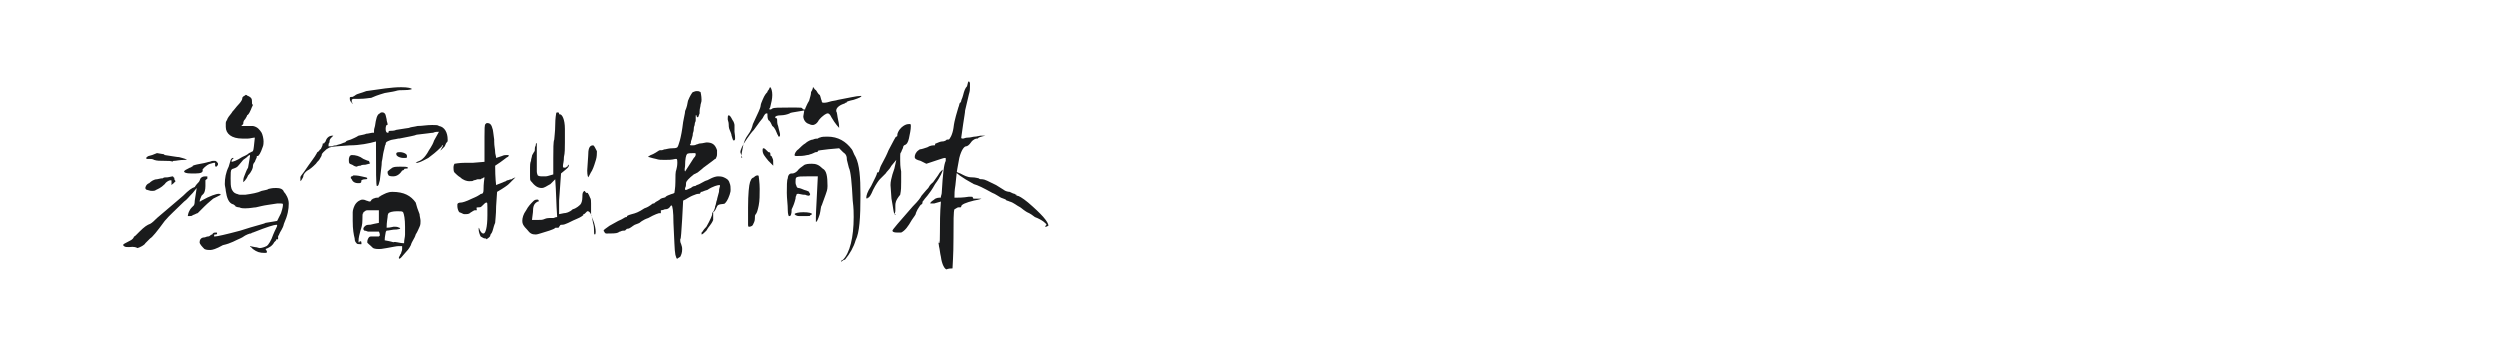 <?xml version="1.0" encoding="utf-8"?>
<!-- Generator: Adobe Illustrator 23.0.4, SVG Export Plug-In . SVG Version: 6.00 Build 0)  -->
<svg version="1.1" id="图层_1" xmlns="http://www.w3.org/2000/svg" xmlns:xlink="http://www.w3.org/1999/xlink" x="0px" y="0px"
	 width="258px" height="36px" viewBox="0 0 258 36" style="enable-background:new 0 0 258 36;" xml:space="preserve">
<style type="text/css">
	.st0{fill:#1A1B1C;}
</style>
<g>
	<path class="st0" d="M13.3,25.5L13.3,25.5c-0.2,0-0.4,0-0.5-0.1l-0.1-0.1c0-0.1,0.2-0.2,0.6-0.4c0.2-0.1,0.4-0.2,0.5-0.4
		c0-0.1,0.1-0.1,0.2-0.2c0.1-0.1,0.2-0.2,0.4-0.4c0.5-0.5,0.8-0.7,1.1-0.8c0.2-0.1,0.5-0.4,0.7-0.6l2-1.7l0.7-0.6
		c0.6-0.6,0.9-0.8,1.2-0.9c0,0,0.1-0.2,0.4-0.5c0.1-0.1,0.1-0.2,0.2-0.4c0.1-0.1,0.2-0.2,0.5-0.2h0.1c0,0,0,0,0.1,0c0,0,0,0,0,0.1
		c0,0,0,0,0,0.1c0,0,0,0.1-0.1,0.1l-0.1,0.1l0,0c0,0,0,0,0,0.1c0,0,0,0.1,0,0.5c0,0.4-0.1,0.7-0.2,0.8c0,0-0.1,0.1-0.2,0.2
		c-0.1,0.2-0.2,0.5-0.2,0.6l0,0l0,0c0,0,0.1,0,0.2-0.1c0.9-0.5,1.5-0.7,1.8-0.7c0.1,0,0.2,0.1,0.2,0.1l-0.8,0.4
		c-0.1,0.1-0.5,0.4-0.9,0.8c-0.1,0.1-0.4,0.4-0.5,0.5c-0.1,0.1-0.2,0.2-0.2,0.2c-0.1,0-0.2,0.1-0.5,0.2c-0.1,0.1-0.2,0.1-0.4,0.1
		s-0.1,0-0.1-0.1s0.1-0.5,0.4-0.8c0.1-0.1,0.2-0.2,0.2-0.2s0.1-0.1,0.1-0.5l0.2-1.3l-0.4,0.5c-0.4,0.4-0.6,0.7-0.9,0.9
		c-0.8,0.8-1.5,1.4-2,2c-0.8,1.1-1.3,1.7-1.5,1.8c-0.2,0.2-0.4,0.4-0.5,0.5c-0.1,0.2-0.5,0.4-0.8,0.5C13.8,25.4,13.5,25.5,13.3,25.5
		z M15.7,19.7c-0.1,0-0.2,0-0.5-0.1c-0.1,0-0.2-0.1-0.2-0.2c0-0.1,0.1-0.4,0.4-0.5c0.2-0.2,0.5-0.4,0.8-0.4c0.4-0.1,0.5-0.1,0.6-0.1
		c0.1-0.1,0.2-0.1,0.5-0.1l0.5-0.1c0,0,0.1,0,0.1,0.1c0.1,0,0.1,0.1,0.1,0.2c0,0.1,0.1,0.1,0.1,0.2c0,0,0,0.1-0.1,0.1
		c0,0.1-0.1,0.1-0.2,0.2c-0.1,0.1-0.1,0.1-0.1,0.1l0,0c0,0,0-0.1,0-0.2c0-0.1,0-0.1,0-0.2c0-0.1,0-0.1-0.1-0.1
		c-0.1,0-0.4,0.1-0.6,0.4c-0.4,0.4-0.7,0.5-0.9,0.6C16,19.7,15.8,19.7,15.7,19.7z M17,16.6c-0.5,0-0.8,0-1.1-0.1
		c-0.1-0.1-0.4-0.1-0.5-0.1h-0.2c-0.1,0-0.1,0-0.1-0.1c0,0,0-0.1,0.1-0.1c0-0.1,0.2-0.1,0.5-0.2l0.5-0.2l0.6,0.1
		c0.1,0,0.1,0,0.2,0.1c0.7,0.1,1.2,0.2,1.3,0.2c0.1,0,0.2,0,0.5,0.1c0.4,0.1,0.5,0.2,0.5,0.2s-0.1,0-0.2,0c-0.6,0-0.9,0.1-1.1,0.1
		c-0.1,0-0.2,0-0.2,0.1C17.7,16.6,17.4,16.6,17,16.6z M20.2,17.9c-0.1,0-0.2,0-0.5,0c-0.5,0-0.7-0.1-0.7-0.2c0-0.1,0.2-0.2,0.6-0.4
		c0.1,0,0.2-0.1,0.2-0.1c0.1,0,0.1-0.1,0.1-0.1s0.2-0.1,0.8-0.2c0.6-0.1,0.8-0.2,0.9-0.2c0.1,0,0.2-0.1,0.4-0.1c0.1,0,0.1,0,0.2,0
		c0.1,0,0.1,0.1,0.2,0.1c0,0.1,0.1,0.1,0.1,0.2c0,0.1,0,0.2-0.1,0.2c0,0.1-0.1,0.1-0.1,0.1s-0.1,0-0.1-0.1V17v-0.1
		c0-0.1,0-0.1-0.1-0.1c0,0-0.1,0-0.4,0.1c-0.1,0-0.5,0.2-0.8,0.6C21,17.8,20.7,17.9,20.2,17.9z M27.3,26.1c-0.5,0-0.8-0.1-1.2-0.4
		c-0.1-0.1-0.1-0.1-0.2-0.2c-0.1,0-0.1-0.1-0.1-0.1l0.5,0.1c0.2,0,0.4,0.1,0.5,0.1c0.2,0,0.5-0.1,0.7-0.2c0.2-0.1,0.5-0.6,0.7-1.2
		c0.2-0.5,0.4-0.8,0.4-0.9c0-0.1,0-0.1-0.1-0.1c-0.2,0-0.9,0.2-2.4,0.8c-0.1,0-0.2,0.1-0.2,0.1c-0.1,0-0.1,0-0.1,0s-0.4,0.1-0.8,0.4
		l-0.2,0.1c-0.5,0.2-0.9,0.5-1.8,0.7c-0.7,0.4-1.1,0.5-1.3,0.5s-0.4,0-0.6-0.1c-0.2-0.2-0.5-0.5-0.5-0.7s0.1-0.5,0.5-0.5
		c0.1,0,0.2-0.1,0.4-0.1c0.1,0,0.2-0.1,0.2-0.1s0.1-0.1,0.2-0.1C22,24,22.1,24,22.3,24c0.1,0,0.1,0,0.1,0.1l0,0
		c0,0.1-0.1,0.1-0.2,0.1c-0.1,0-0.1,0-0.1,0.1c0,0,0,0,0,0.1h0.1c0.2,0,1.1-0.2,2.6-0.6c1.5-0.5,2.5-0.7,2.6-0.8
		c0.1,0,0.5-0.1,1.2-0.2L29,22c0.2-0.6,0.2-0.8,0.2-0.9s-0.1-0.1-0.2-0.1c-0.1,0-0.2,0-0.4,0c-0.8,0.1-1.2,0.2-1.3,0.2
		c-0.1,0-0.4,0.1-0.9,0.2c-0.2,0-0.6,0.1-1.1,0.1c-0.2,0-0.4,0-0.6-0.1c-0.2,0-0.4-0.1-0.4-0.1c0-0.1-0.1-0.1-0.2-0.2
		c-0.5-0.1-0.7-0.7-0.8-1.4c0-0.2-0.1-0.5-0.1-0.7c0-0.6,0.1-1.2,0.4-1.8c0.1-0.4,0.2-0.6,0.2-0.7c0.1-0.1,0.1-0.2,0.2-0.2
		c0.1,0,0.1,0,0.1,0s0,0.1-0.1,0.1c0,0.1-0.1,0.1-0.1,0.2v0.1l0,0c0.1,0,0.5-0.1,1.1-0.5c0.2-0.1,0.5-0.2,0.7-0.4
		c0.2-0.1,0.4-0.2,0.4-0.2c0.1-0.2,0.1-0.6,0.2-1.4c-0.2,0-0.5,0.1-0.7,0.1c-0.2,0-0.4,0-0.6,0c-1.1,0-1.7-0.5-1.7-1.2
		c0-0.1,0-0.2,0-0.4s0.1-0.2,0.2-0.5c0.1-0.2,0.4-0.5,0.5-0.7c0.2-0.2,0.4-0.5,0.6-0.7c0.2-0.2,0.4-0.5,0.4-0.6
		C25,10.1,25,10,25.2,9.9s0.1-0.1,0.1-0.1s0,0,0.1,0c0.1,0,0.1,0.1,0.2,0.1c0.2,0.1,0.4,0.2,0.4,0.5s0,0.4,0.1,0.4
		c0,0.1-0.1,0.2-0.2,0.5c-0.1,0.2-0.2,0.5-0.4,0.6c0,0.1-0.1,0.2-0.2,0.4c-0.1,0.1-0.2,0.2-0.2,0.5L24.9,13c0.6,0,0.9,0,1.2,0
		c0.5,0.1,0.7,0.4,0.9,0.7c0.1,0.2,0.2,0.6,0.2,0.9c0,0.1,0,0.4-0.1,0.6c-0.2,0.6-0.4,0.9-0.5,0.9c0,0,0,0-0.1,0v0.1
		c0,0.1-0.1,0.2-0.2,0.5c-0.2,0.2-0.2,0.4-0.2,0.5s-0.1,0.5-0.5,0.9c-0.2,0.5-0.5,0.7-0.5,0.7l0,0l0,0c0-0.1,0-0.4,0.1-0.6
		c0.1-0.2,0.2-0.6,0.4-0.9c0.1-0.6,0.2-1.1,0.2-1.2V16c0,0-0.1,0-0.2,0.1c-0.1,0.1-0.2,0.2-0.5,0.4c-0.4,0.5-0.6,0.7-0.6,0.7
		s-0.1,0.1-0.4,0.2c-0.1,0-0.2,0.1-0.2,0.1c-0.1,0.1-0.1,0.4-0.1,0.9c0,0.5,0,0.8,0.1,1.1c0.1,0.2,0.2,0.4,0.5,0.5
		c0.1,0,0.2,0.1,0.4,0.1h0.5c0.7-0.1,1.3-0.2,1.7-0.4c0.4-0.1,0.6-0.1,0.7-0.2c0.4-0.1,0.6-0.1,0.8-0.1c0.4,0,0.7,0.1,0.8,0.4
		c0.2,0.2,0.5,0.7,0.5,1.2c0,0.6-0.1,1.2-0.5,2.1c-0.1,0.5-0.4,0.8-0.5,1.1c0,0.1-0.1,0.1-0.1,0.2c0,0.1,0,0.1,0,0.2
		c0,0.1,0,0.1-0.1,0.1h-0.1v0.1c0,0-0.1,0.1-0.2,0.2c-0.2,0.4-0.6,0.6-0.9,0.7C27.7,26.1,27.5,26.1,27.3,26.1z"/>
	<path class="st0" d="M38.9,19.2c-0.1,0-0.1-1.5-0.1-4.6c-0.7,0.2-1.7,0.4-2.7,0.4c-1.1,0.1-1.8,0.1-2,0.2c-0.1,0-0.2,0.1-0.4,0.2
		c-0.2,0.2-0.5,0.4-0.5,0.6c0,0.1-0.1,0.2-0.2,0.4s-0.2,0.2-0.4,0.5c-0.1,0.1-0.4,0.4-0.7,0.6c-0.4,0.2-0.6,0.5-0.6,0.7
		c0,0.1-0.1,0.2-0.2,0.4C31,18.7,31,18.7,31,18.7l0,0c0,0,0-0.1,0-0.2s0-0.1,0-0.2c0-0.1,0.1-0.2,0.4-0.6c0.6-0.9,1.1-1.5,1.3-1.9
		c0-0.1,0.1-0.1,0.2-0.2c0.1-0.1,0.1-0.2,0.2-0.2c0.1-0.2,0.2-0.4,0.2-0.5c0-0.1,0-0.1,0.1-0.1c0,0,0.1,0,0.1-0.1l0.1-0.1
		c0.1-0.4,0.4-0.6,0.7-0.6c0.1,0,0.2,0,0.2,0h-0.1c0,0-0.1,0.1-0.2,0.2c-0.1,0.1-0.2,0.2-0.2,0.5c-0.1,0.1-0.1,0.2-0.1,0.4
		c0,0,0,0,0.1,0c0,0,0.1,0,0.2,0s0.2-0.1,0.5-0.1c0.2-0.1,0.4-0.1,0.6-0.2c0.2-0.1,0.4-0.1,0.4-0.2c0.1-0.1,0.2-0.1,0.5-0.2
		c0.2-0.1,0.5-0.2,0.8-0.4c0.4-0.1,0.6-0.1,0.8-0.2c0.2,0,0.5-0.1,0.6-0.1c0.1,0,0.2,0,0.2,0s0-0.1,0-0.2c0-0.1,0-0.2,0.1-0.5
		c0.1-0.7,0.2-1.2,0.5-1.3c0.1-0.1,0.1-0.1,0.2-0.1c0,0,0,0,0.1,0c0,0,0.1,0,0.2,0.1s0.1,0.2,0.2,0.6c0,0.2,0.1,0.4,0.1,0.5
		c0,0.1,0,0.1-0.1,0.1c0,0-0.1,0.1-0.1,0.4s0.1,0.4,0.2,0.4s0.1,0,0.1-0.1s0.1-0.1,0.2-0.1c0.1,0,0.4,0,0.6-0.1
		c0.7-0.1,1.2-0.2,1.3-0.2c0.2-0.1,0.5-0.1,0.9-0.2c0.5,0,0.9-0.1,1.5-0.1c0.4,0,0.6,0,0.7,0.1c0.6,0.1,0.9,0.7,0.9,1.4v0.1
		c0,0.1,0,0.1-0.1,0.2c-0.1,0.1-0.1,0.2-0.2,0.4c-0.1,0.1-0.2,0.2-0.4,0.4S45.8,15,45.7,15c-0.1,0-0.1,0-0.1,0.1l-0.1,0.1
		c-0.5,0.5-0.9,0.8-1.3,1.1c-0.4,0.2-0.7,0.4-1.1,0.5h-0.2c0,0,0.1-0.1,0.4-0.2c0.4-0.2,0.6-0.5,0.8-0.8c0.2-0.4,0.5-0.7,0.7-1.3
		l0.5-0.9c-0.2,0-0.4,0-0.6,0.1c-0.2,0-0.7,0.1-1.7,0.2c-0.2,0.1-0.8,0.2-1.8,0.4c0,0,0,0-0.1,0c-0.4,0.1-0.7,0.1-0.9,0.2
		c-0.2,0.1-0.4,0.1-0.4,0.4c-0.1,0.1-0.1,0.4-0.2,0.7l0,0c-0.1,0.4-0.1,0.7-0.2,1.1c0,0.4-0.1,0.9-0.2,1.9
		C39.1,18.9,39.1,19.2,38.9,19.2z M36.9,17.2c-0.1,0-0.2,0-0.4-0.1c-0.1-0.1-0.2-0.1-0.4-0.2c-0.1-0.1-0.1-0.2-0.1-0.4
		c0-0.1,0-0.2,0.1-0.4c0,0,0.1-0.1,0.2-0.1c0.4,0,0.8,0.1,1.2,0.4c0.2,0.1,0.5,0.2,0.5,0.2c0.1,0,0.1,0,0.1,0.1
		c0,0.1,0.1,0.1,0.1,0.1c0,0.1-0.1,0.1-0.5,0.2c-0.1,0-0.4,0-0.5,0.1c-0.1,0-0.2,0-0.4,0.1C36.9,17.2,36.9,17.2,36.9,17.2z
		 M41.2,26.7L41.2,26.7c-0.1-0.1,0-0.2,0.1-0.4c0-0.1,0.1-0.1,0.1-0.2c0-0.1,0.1-0.2,0.1-0.4c0-0.1,0-0.2,0-0.2s0,0,0-0.1
		c0,0-0.1,0-0.4,0c-0.2,0-0.6,0.1-1.2,0.2c-0.5,0.1-0.7,0.1-0.8,0.1c-0.1,0-0.4,0-0.6-0.1c-0.4-0.4-0.6-0.5-0.6-0.6
		c0-0.1,0-0.2,0.1-0.4s0.2-0.2,0.4-0.2s0.1,0,0.2,0h0.5l0.1-0.1c0-0.1,0-0.2-0.1-0.4c-0.1,0-0.2,0-0.2,0h-0.4c-0.1,0-0.2,0-0.5,0
		c-0.1,0-0.2-0.1-0.4-0.1c-0.1-0.1-0.1-0.1-0.1-0.2c0,0,0-0.1,0.1-0.2c0.1-0.1,0.2-0.2,0.4-0.2s0.2,0,0.6-0.1l0.5-0.1v-1.3
		c-0.7,0-1.1,0-1.2,0c-0.2,0-0.2,0.1-0.4,0.2C37.5,22,37.5,22,37.5,22l0,0c-0.1,0-0.1,0.2-0.1,0.7s-0.1,0.8-0.2,1.1
		c-0.1,0.4-0.2,0.7-0.2,1.1c0,0.1,0,0.1,0,0.1H37h0.1c0-0.1,0-0.1,0.1-0.1c0.1,0,0.1,0.1,0.1,0.2c0,0.1,0,0.1,0,0.1h-0.1
		c-0.1,0-0.4,0-0.4-0.1c-0.1-0.1-0.2-0.2-0.2-0.5c-0.1-0.4-0.2-0.9-0.2-1.8v-0.9c0-0.2,0.1-0.5,0.2-0.7c0.2-0.4,0.6-0.6,0.8-0.6
		c0.1,0,0.2,0,0.4,0.1c0.1,0,0.2,0.1,0.4,0.1l0.1-0.1c0-0.1,0.1-0.1,0.2-0.2c0.1,0,0.2-0.1,0.4-0.1s0.2,0,0.2-0.1
		c0.1,0,0.1,0,0.2-0.1c0.4-0.2,0.7-0.4,1.2-0.4c1.2,0,1.9,0.4,2.4,1.1c0.1,0.4,0.2,0.7,0.4,1.2c0,0.2,0.1,0.5,0.1,0.7s0,0.4-0.1,0.6
		s-0.2,0.5-0.4,0.8c-0.1,0.4-0.4,0.7-0.5,1.1c-0.2,0.4-0.4,0.6-0.5,0.7C41.4,26.6,41.3,26.7,41.2,26.7z M36.4,10.7L36.4,10.7
		c0,0-0.1,0-0.1-0.1c-0.1-0.1-0.2-0.2-0.2-0.4v-0.1c0-0.1,0.1-0.1,0.2-0.1c0.1,0,0.2,0,0.2-0.1c0.1,0,0.1,0,0.2-0.1
		c0.1-0.1,0.6-0.2,1.1-0.4C39.2,9.2,40.4,9,41.4,9c0.7,0,1.1,0.1,1.1,0.2c0,0-0.2,0.1-0.8,0.1c-0.4,0-0.6,0-0.9,0.1
		c-0.4,0.1-0.6,0.1-1.1,0.2c-0.7,0.2-1.2,0.4-1.4,0.5c-0.2,0-0.6,0.1-1.2,0.1h-0.4c-0.1,0-0.2,0-0.2,0c-0.1,0-0.1,0-0.2,0.1v0.1v0.1
		C36.4,10.7,36.4,10.7,36.4,10.7z M37,18.9h-0.1c-0.2,0-0.5-0.1-0.6-0.4c-0.1-0.1-0.1-0.1-0.1-0.2c0,0,0-0.1,0.1-0.1
		c0.1,0,0.1-0.1,0.2-0.1c0.1,0,0.4,0,0.8,0.1c0.4,0.1,0.6,0.1,0.6,0.2l0,0c0,0.1-0.1,0.1-0.2,0.1c-0.1,0-0.2,0-0.4,0.1
		C37.3,18.9,37.2,18.9,37,18.9z M41.7,25.1c0-0.4,0.1-0.6,0.1-0.9c0-0.4,0-0.6,0-0.8c0-0.8-0.1-1.3-0.2-1.5
		c-0.1-0.1-0.2-0.1-0.6-0.1c-0.5,0-0.8,0.1-0.9,0.2c0,0-0.1,0.1-0.1,0.4c0,0.1-0.1,0.5-0.1,1.1c0.4,0,0.6-0.1,0.7-0.1
		c0.1,0,0.1,0,0.2,0c0.1,0,0.2,0,0.4,0.1c0.1,0,0.1,0.1,0.1,0.1l0,0c0,0-0.2,0.1-0.7,0.1c-0.5,0.1-0.7,0.1-0.7,0.1s-0.1,0.1-0.1,0.2
		c0,0.1-0.1,0.4-0.1,0.8c0.6,0.1,0.9,0.2,0.9,0.2C40.8,24.9,41.2,25.1,41.7,25.1z M40.6,18.2c-0.1,0-0.4,0-0.5-0.1
		C40,17.9,40,17.9,40,17.8v-0.1c0.1-0.1,0.2-0.2,0.5-0.4c0.2-0.1,0.5-0.1,0.8-0.1c0.5,0,0.7,0,0.8,0.1c0,0.1-0.1,0.1-0.2,0.1
		c-0.1,0-0.2,0-0.2,0.1c0,0-0.1,0.1-0.2,0.1C41.2,18.1,40.8,18.2,40.6,18.2z M41.8,16.3h-0.2c-0.2,0-0.5-0.1-0.6-0.2
		c-0.1-0.1-0.1-0.1-0.1-0.2v-0.1c0.1-0.1,0.2-0.1,0.4-0.1c0.2,0,0.5,0.1,0.6,0.2S42,16,42,16.2C42,16.3,41.9,16.3,41.8,16.3z"/>
	<path class="st0" d="M50,24.6c-0.1,0-0.2-0.1-0.4-0.2c-0.1-0.2-0.2-0.5-0.2-0.7c0-0.1,0-0.2,0-0.2s0.1,0.1,0.1,0.2
		c0.1,0.2,0.2,0.4,0.4,0.4c0.2,0,0.4-0.6,0.4-1.9v-0.8c0-0.4,0-0.5-0.1-0.5s-0.2,0.1-0.5,0.4c-0.1,0.1-0.2,0.1-0.4,0.1
		s-0.1,0.1-0.1,0.2v0.1H49c0,0-0.1,0-0.2,0.1c-0.1,0-0.1,0.1-0.2,0.1c-0.1,0.1-0.2,0.2-0.5,0.2c0,0-0.1,0-0.2,0
		c-0.1,0-0.2-0.1-0.5-0.2c-0.1-0.1-0.2-0.4-0.2-0.6c0,0,0-0.1,0-0.2c0-0.1,0.1-0.2,0.4-0.2c0.1,0,0.5-0.1,1.1-0.4
		c0.5-0.2,0.8-0.4,0.8-0.4s0.1-0.1,0.2-0.1c0.1,0,0.2-0.1,0.2-0.4c0-0.2,0-0.6,0.1-1.3c-0.1,0-0.2,0.1-0.2,0.1
		c-0.1,0-0.2,0.1-0.2,0.1h-0.1c0,0-0.1,0-0.2,0s-0.2,0.1-0.4,0.1c-0.1,0.1-0.2,0.1-0.5,0.1c-0.2,0-0.6-0.1-0.9-0.4
		c-0.2-0.1-0.5-0.4-0.6-0.5c-0.1-0.1-0.1-0.4-0.1-0.5c0-0.1,0-0.2,0.1-0.4c0,0,0.5-0.1,1.1-0.1c0.2,0,0.6,0,0.8,0l1.2-0.1v-2.6
		c0-0.8,0-1.2,0.1-1.3c0.1-0.1,0.1-0.1,0.2-0.1c0.2,0,0.4,0.1,0.5,0.5c0.1,0.2,0.1,0.6,0.2,1.2v0.2c0,0.5,0.1,0.8,0.1,1.1
		c0,0.2,0.1,0.4,0.1,0.6l0.6-0.2C52,16,52.2,16,52.3,16h0.1c0.1,0,0.1,0,0.1,0.1c0,0,0,0-0.1,0.1c-0.1,0-0.5,0.4-1.3,0.9
		c0,1.3,0.1,2,0.1,2s0.2-0.1,0.5-0.2c0.2-0.1,0.5-0.2,0.5-0.2s0.1-0.1,0.2-0.1c0.1,0,0.2-0.1,0.4-0.1c0.1-0.1,0.2-0.1,0.4-0.2
		c-0.2,0.2-0.5,0.5-0.7,0.7c-0.1,0.1-0.5,0.4-1.2,0.8l-0.1,1.5c0,0.9-0.1,1.5-0.1,1.7c0,0-0.1,0.2-0.2,0.6c-0.1,0.4-0.2,0.5-0.2,0.5
		s-0.1,0.1-0.1,0.2c0,0.1-0.1,0.2-0.4,0.4C50.2,24.6,50.1,24.6,50,24.6z M61.4,24.2c-0.1,0-0.1-0.1-0.1-0.5c0-0.1,0-0.4-0.1-0.7
		c-0.1-0.6-0.2-1.1-0.5-1.2c-0.1,0-0.1,0-0.1,0s-0.1,0.1-0.2,0.2c-0.1,0.1-0.1,0.1-0.2,0.1l0,0c0,0,0,0,0,0.1c0,0-0.2,0.2-0.7,0.4
		c-0.5,0.2-0.8,0.4-1.1,0.5c-0.2,0.1-0.4,0.1-0.5,0.1c-0.1,0-0.1,0.1-0.2,0.2c0,0.1-0.1,0.1-0.1,0.1h-0.2c-0.1,0-0.1,0-0.2,0.1
		c0,0-0.2,0.1-0.5,0.2c-0.7,0.2-1.2,0.4-1.4,0.4c-0.4,0-0.6-0.1-0.9-0.5c-0.4-0.4-0.5-0.6-0.5-0.9s0.1-0.7,0.4-1.1
		c0.2-0.4,0.5-0.7,0.7-0.9c0.1-0.1,0.2-0.2,0.4-0.2s0.1,0,0.2,0.1l0,0c0,0.1,0,0.1-0.1,0.1C55.1,21,55,21.3,55,21.9l-0.1,0.8h0.5
		c0.4,0,0.6,0,0.8-0.1c0.2-0.1,0.5-0.1,0.5-0.1l0,0c0.1,0,0.2,0,0.4,0c0.1,0,0.2-0.1,0.4-0.1c-0.1-1.4-0.1-2.6-0.2-3.9l-0.5,0.5
		c-0.4,0.2-0.6,0.4-0.9,0.4c-0.4,0-0.7-0.2-1.1-0.7c-0.1-0.1-0.1-0.2-0.1-0.5c0-0.1,0-0.4,0-0.5v-0.4c0-0.2,0-0.5,0.1-0.7
		c0-0.2,0.1-0.4,0.1-0.5c0-0.1,0.1-0.2,0.2-0.4c0.1-0.1,0.1-0.2,0.1-0.4s0.1-0.2,0.1-0.4s0.1-0.1,0.1-0.1s0,0.1,0,0.4s0,0.6,0,0.8
		v0.5c0,0.1,0,0.4,0,0.6s0,0.5,0,0.6c0,0.2,0.1,0.4,0.1,0.4s0.1,0.1,0.4,0.1c0.1,0,0.2,0,0.4,0s0.4-0.1,0.8-0.2v-1.7
		c0-0.9,0-1.7,0.1-1.9c0-0.2,0.1-0.8,0.1-1.5c0-0.7,0.1-1.2,0.1-1.2c0-0.1,0.1-0.1,0.1-0.1c0.1,0,0.2,0,0.2,0.1s0,0.1,0.1,0.1
		c0.2,0,0.5,0.5,0.5,1.5c0,0.4,0,0.8,0,1.4s0,1.1-0.1,1.5c0,0.5-0.1,0.7-0.1,0.9v0.1c0,0,0,0.1,0.1,0.1s0.1,0,0.1,0
		c0.1,0,0.1,0,0.2-0.1c0.1,0,0.1-0.1,0.1-0.1s0-0.1,0.1-0.1c0,0,0,0,0,0.1c0,0,0,0.1-0.1,0.2c-0.1,0.1-0.2,0.2-0.7,0.6
		c-0.1,1.7-0.2,2.6-0.2,2.8c0,0.4,0,0.9,0,1.4l0.5-0.1c0.2,0,0.6-0.1,0.9-0.4c0.4-0.1,0.7-0.4,0.8-0.5c0.1-0.1,0.2-0.4,0.2-0.7
		c0-0.2,0-0.5,0.1-0.6l0.1-0.1c0,0,0.1,0,0.1,0.1l0.1,0.1h0.1c0,0,0.1,0,0.1,0.1c0.1,0.1,0.1,0.2,0.2,0.4c0.1,0.1,0.1,0.4,0.1,0.6
		s0,0.6,0,1.2C61.6,23.5,61.5,24.2,61.4,24.2z M60.7,18.3c0,0-0.1-0.2-0.1-0.7l0.1-1.5c0-0.7,0.1-1.1,0.5-1.1c0.1,0,0.2,0.2,0.4,0.6
		v0.1c0,0.1,0,0.5-0.1,0.8s-0.2,0.7-0.4,1.1C60.9,17.9,60.8,18.2,60.7,18.3z"/>
	<path class="st0" d="M69.9,26.7c-0.1,0-0.1-0.1-0.2-0.4c-0.1-0.5-0.1-1.5-0.2-3.3c0-1.2-0.1-1.8-0.2-1.8c-0.1,0-0.1,0.1-0.2,0.2
		c-0.1,0.1-0.2,0.2-0.5,0.2c-0.2,0.1-0.4,0.1-0.4,0.1V22H68c0,0-0.4,0.1-1.1,0.5c-0.6,0.2-0.9,0.5-0.9,0.5s-0.2,0.1-0.5,0.2
		c-0.2,0.1-0.5,0.4-0.7,0.4c-0.1,0-0.1,0-0.2,0.1l-0.1,0.1l0,0l0,0h-0.1c-0.1,0-0.2,0-0.4,0.1c0,0-0.1,0-0.2,0.1
		c-0.2,0.1-0.7,0.1-1.2,0.1c-0.1,0-0.1,0-0.2-0.1c0-0.1-0.1-0.1-0.1-0.2c0-0.1,0.2-0.2,0.6-0.5l0.9-0.5c0.5-0.2,0.7-0.4,0.8-0.4h0.1
		c0,0,0,0,0-0.1c0,0,0.1-0.1,0.5-0.2c0.4-0.1,0.7-0.2,1.3-0.6c0.6-0.2,0.8-0.5,0.9-0.5h0.1l0.1-0.1c0.1-0.1,0.4-0.2,0.6-0.4
		c0.2-0.1,0.5-0.1,0.5-0.2c0,0,0.1-0.1,0.4-0.2c0.2-0.1,0.4-0.1,0.5-0.2c0-0.1,0.1-0.5,0.1-1.1c0-0.6,0-1.1,0.1-1.3
		c0.1-0.4,0.1-0.6,0.1-0.7c0-0.2,0-0.4-0.1-0.4h-0.1c-0.4,0.1-0.7,0.1-1.1,0.1c-0.4,0-0.6,0-0.9-0.1c-0.5-0.1-0.7-0.2-0.8-0.2l0,0
		c0,0,0-0.1,0.1-0.1c0.1-0.1,0.2-0.1,0.4-0.2c0.4-0.2,0.6-0.4,0.7-0.4c0.1,0,0.1,0,0.2,0s0.2-0.1,0.4-0.1c0.4-0.1,0.6-0.1,0.7-0.1
		s0.4,0,0.5-0.1s0.4-0.9,0.6-2.6c0.1-0.6,0.2-0.9,0.2-1.1c0-0.1,0.1-0.2,0.2-0.6l0.1-0.5c0.2-0.5,0.4-0.8,0.5-0.9
		c0.1,0,0.2-0.1,0.4-0.1s0.2,0,0.4,0.1c0,0,0.1,0.4,0.1,0.8c0,0.1,0,0.2-0.1,0.5c0,0.2-0.1,0.4-0.1,0.7c0,0.1,0,0.2,0,0.2
		c-0.1,0.2-0.1,0.4-0.2,0.4c0,0-0.1,0-0.1-0.1s0-0.1-0.1-0.1c0,0,0,0,0,0.1s0,0.2,0,0.4s-0.1,0.2-0.1,0.4s-0.1,0.2-0.1,0.5
		s-0.1,0.4-0.1,0.5c0,0.1,0,0.2-0.1,0.5c0,0.1-0.1,0.2-0.1,0.4s-0.1,0.2-0.1,0.2s0,0.1,0.1,0.1c0,0,0.1,0,0.2,0c0.1,0,0.2,0,0.4-0.1
		c0.1,0,0.2-0.1,0.4-0.1c0.2,0,0.5-0.1,0.6-0.1c0.6,0,0.9,0.2,1.1,0.8c0,0.1,0,0.1,0,0.2c0,0.1,0,0.1,0,0.2s0,0.2-0.1,0.4
		c0,0.1-0.1,0.1-0.1,0.1s-0.5,0.4-1.2,0.9c-0.2,0.2-0.5,0.4-0.6,0.5l-0.4,0.2c-0.5,0.4-0.8,0.7-0.8,0.9c0,0.1,0,0.4-0.1,0.5v0.1
		c0,0.1,0,0.1,0.1,0.1s0.2-0.1,0.5-0.2c0.2-0.2,0.4-0.2,0.4-0.2s0.1,0,0.2-0.1c0.4-0.1,0.7-0.4,1.1-0.5l0.4-0.2
		c0.2-0.1,0.5-0.2,0.7-0.2c0.1,0,0.4,0,0.6,0.1c0.2,0.1,0.5,0.2,0.6,0.6c0.1,0.2,0.1,0.5,0.1,0.7c0,0.1,0,0.2-0.1,0.5
		c-0.2,0.6-0.4,0.8-0.5,0.9S74.1,21,74,21.3c-0.1,0.2-0.2,0.5-0.4,0.6v0.8c-0.2,0.5-0.5,0.7-0.7,1.1c-0.2,0.2-0.4,0.4-0.5,0.4V24
		c0,0,0,0,0.1-0.1c0,0,0.1-0.2,0.4-0.5c0.4-0.7,0.6-1.2,0.6-1.3V22c0,0,0-0.1,0.1-0.1c0,0,0-0.1,0.1-0.2c0-0.1,0.1-0.2,0.1-0.4
		c0.1-0.2,0.1-0.5,0.2-0.7c0-0.1,0.1-0.4,0.2-0.8c0-0.4,0.1-0.5,0.1-0.6c0-0.1,0-0.1-0.1-0.1s-0.6,0.1-1.2,0.5
		c-0.4,0.1-0.5,0.2-0.6,0.2s-0.1,0-0.1,0.1c0,0,0,0-0.1,0.1h-0.1c0,0-0.2,0-0.4,0.1c-0.6,0.2-0.9,0.5-1.2,0.6l-0.1,1.9
		c-0.1,1.3-0.1,2-0.2,2.1v0.1c0,0.1,0,0.2,0.1,0.4c0,0.1,0.1,0.2,0.1,0.5c0,0.4-0.1,0.6-0.2,0.8C70,26.6,69.9,26.7,69.9,26.7z
		 M70.7,17.7C70.7,17.7,70.7,17.6,70.7,17.7c0.4-0.6,0.7-1.1,0.9-1.4c0.1-0.1,0.2-0.2,0.2-0.4c0,0,0-0.1-0.1-0.1
		c-0.4,0-0.7,0-0.8,0.1s-0.2,0.5-0.2,1.2C70.7,17.3,70.6,17.5,70.7,17.7C70.6,17.6,70.7,17.7,70.7,17.7z M75.7,14.5
		C75.6,14.5,75.6,14.5,75.7,14.5c-0.1-0.1-0.1-0.2-0.2-0.5c0-0.1-0.1-0.4-0.2-0.6s-0.1-0.5-0.1-0.6c0-0.2-0.1-0.4-0.1-0.5
		c0-0.2,0-0.4,0.1-0.4s0.2,0.1,0.4,0.5c0.1,0.1,0.2,0.4,0.2,0.5s0,0.4,0,0.5v0.2C75.9,14.3,75.9,14.5,75.7,14.5z"/>
	<path class="st0" d="M76.6,16.3c0,0-0.1,0-0.1-0.1c0-0.2,0.1-0.7,0.2-1.2c0.1-0.4,0.2-0.7,0.5-1.1s0.4-0.7,0.5-1.1l0.6-1.3
		c0.1-0.2,0.2-0.5,0.2-0.6s0.1-0.4,0.2-0.6c0.2-0.5,0.4-0.7,0.4-0.7s0,0,0.1-0.1c0-0.1,0-0.1,0.1-0.2C79.4,9.2,79.4,9,79.5,9
		c0.1,0.1,0.2,0.4,0.2,0.8c0,0.4-0.1,0.8-0.2,1.2c0,0.1-0.1,0.2-0.1,0.2c0,0.1,0,0.1,0.1,0.1c0,0,0.1,0,0.2-0.1
		c0.2-0.1,0.7-0.1,1.7-0.1c0.2,0,0.5,0,0.8,0c0.4,0,0.6,0,0.6,0.1c0.1,0.1,0.1,0.1,0.2,0.1s0.1,0,0.1-0.1c0.1-0.2,0.2-0.5,0.4-0.8
		c0.1-0.4,0.2-0.6,0.2-0.9C83.9,9.2,83.9,9,83.9,9C84,9,84,9.2,84.2,9.3c0.1,0.1,0.2,0.4,0.4,0.5c0.1,0.2,0.1,0.4,0.2,0.6
		c0,0.2,0.1,0.2,0.2,0.2c0,0,0,0,0.1,0c0,0,0.2,0,0.5-0.1s0.6-0.1,0.9-0.2c1.1-0.2,1.9-0.4,2.3-0.4c0.1,0,0.1,0,0.1,0
		c0,0.1-0.2,0.2-0.8,0.4c-0.5,0.1-0.7,0.2-0.7,0.2s0,0.1-0.1,0.1s-0.1,0.1-0.2,0.1c-0.6,0.2-0.8,0.5-0.8,0.7v0.1
		c0.1,0.1,0.1,0.5,0.2,0.9c0.1,0.4,0.1,0.7,0.1,0.8l0,0c0,0-0.4-0.4-0.8-1.1c-0.1-0.2-0.2-0.4-0.4-0.4c-0.1,0-0.5,0.2-0.9,0.7
		c-0.2,0.4-0.5,0.5-0.6,0.5s-0.2,0-0.4-0.1c-0.4-0.1-0.6-0.5-0.6-0.8l0.1-0.6l-0.6,0.1c-0.5,0.1-0.8,0.1-0.9,0.2
		c-0.2,0.1-0.6,0.2-0.9,0.2c-0.4,0-0.6,0.1-0.6,0.2c0,0,0,0.1,0.1,0.1s0.1,0.1,0.1,0.2c0,0.1,0,0.4,0.1,0.6c0.1,0.5,0.2,0.7,0.2,0.9
		c0,0.1,0,0.2-0.1,0.2c0,0-0.1,0-0.1-0.1s-0.1-0.1-0.1-0.2c-0.1-0.2-0.2-0.6-0.5-0.8c-0.1-0.2-0.2-0.5-0.4-0.6
		c-0.1-0.2-0.1-0.4-0.1-0.5v-0.1c0-0.1,0-0.1-0.1-0.1s-0.2,0.1-0.4,0.5c-0.1,0.1-0.4,0.5-0.9,1.2c-0.2,0.2-0.5,0.6-0.7,0.9
		c-0.5,0.7-0.7,1.2-0.7,1.4L76.6,16.3C76.7,16.2,76.6,16.3,76.6,16.3z M77.3,23.4c-0.1,0-0.1-0.1-0.1-0.2v-1.8
		c0-1.4,0.1-2.3,0.2-2.6c0.1-0.2,0.1-0.4,0.4-0.5c0.1-0.1,0.2-0.2,0.4-0.2c0,0,0.1,0,0.1,0.1c0,0.1,0.1,0.6,0.1,1.3
		c0,0.6,0,1.2-0.1,1.7S78.1,22,78,22.1s-0.1,0.2-0.1,0.5c0,0.2-0.1,0.4-0.2,0.6S77.3,23.4,77.3,23.4z M79.8,17.1l-0.5-0.5
		c-0.4-0.5-0.6-0.7-0.6-1.1c0-0.1,0-0.2,0.1-0.2c0.1,0,0.2,0.1,0.5,0.4c0.2,0,0.2,0.1,0.2,0.2s0,0.2,0.1,0.2c0,0,0.1,0.1,0.1,0.2
		C79.8,16.4,79.8,16.6,79.8,17.1z M84.2,22.9c0,0,0,0,0-0.1v-0.4c0-0.6,0.1-1.9,0.2-4.2h-1.1c-0.6,0-0.9,0-1.1,0.1
		c-0.1,0.1-0.1,0.2-0.1,0.5c0,0.1,0,0.2,0.1,0.4c0,0.1,0.1,0.2,0.2,0.2c0.1,0,0.4,0.1,0.6,0.2c0.4,0.1,0.5,0.2,0.5,0.2
		s0,0.1,0.1,0.2v0.1c0,0,0,0-0.1,0.1c0,0-0.2,0-0.4-0.1h-0.1c-0.2,0-0.5-0.1-0.6-0.1c-0.1,0-0.2,0-0.2,0.1c0,0.1-0.1,0.1-0.1,0.4
		c-0.1,0.4-0.2,0.7-0.4,1.1c0,0.5-0.1,0.7-0.2,0.7h-0.1c0,0-0.1-0.2-0.1-0.6c0-0.6-0.1-1.2-0.1-1.8c0-0.7,0-1.3,0.1-1.5
		c0-0.2,0.1-0.5,0.4-0.5h0.1c0.1,0,0.4-0.1,0.6-0.4c0.1-0.1,0.2-0.2,0.5-0.4c0.2-0.2,0.6-0.2,0.9-0.2c0.4,0,0.7,0.1,1.1,0.5
		c0.4,0.2,0.5,0.8,0.5,1.8c0,0.4-0.1,0.6-0.2,0.9l-0.4,1.1c-0.1,0.1-0.1,0.5-0.2,0.9C84.4,22.7,84.3,22.9,84.2,22.9z M86.8,27
		L86.8,27c0-0.1,0-0.1,0.2-0.2c0.7-0.7,1.1-2.3,1.1-4.4c0-0.4,0-0.9-0.1-1.7c-0.1-1.9-0.2-3-0.4-3.4l-0.2-0.8c0-0.4-0.1-0.6-0.4-0.8
		l-0.4-0.4l-1.1,0.1c-0.7,0.1-1.1,0.1-1.1,0.2s-0.1,0.1-0.2,0.1c-0.1,0-0.2,0.1-0.5,0.2c-0.1,0-0.2,0.1-0.4,0.1
		c-0.4,0.1-0.7,0.1-1.1,0.1c-0.1,0-0.2,0-0.2-0.1c0-0.1,0.1-0.4,0.4-0.6c0.2-0.2,0.5-0.5,0.7-0.6c0.2-0.2,0.6-0.4,0.8-0.4
		c0.2-0.1,0.4-0.1,0.5-0.1c0,0,0.1-0.1,0.2-0.1c0.2-0.1,0.5-0.1,0.8-0.1c1.1,0,1.9,0.5,2.5,1.3c0.1,0.1,0.2,0.5,0.4,0.8
		c0.4,0.8,0.5,2.1,0.5,3.9c0,2.4-0.1,3.9-0.5,4.7c-0.2,0.7-0.6,1.4-1.1,2C87,26.8,86.9,27,86.8,27z M83.2,22.3H83
		c-0.1,0-0.4,0-0.5,0s-0.2,0-0.4-0.1L82,22.1c0-0.1,0.4-0.2,0.9-0.2c0.6,0,0.9,0.1,0.9,0.2c0,0-0.1,0.1-0.2,0.1
		C83.7,22.3,83.5,22.3,83.2,22.3z"/>
	<path class="st0" d="M92.4,22.2C92.4,22.2,92.2,22.1,92.4,22.2c-0.2-0.1-0.2-0.7-0.4-1.7l-0.1-1.4c0-0.4,0.1-0.7,0.2-1.1l0.2-0.6
		l0.2-0.9l-0.5,0.6c-0.2,0.4-0.5,0.6-0.6,0.8c-0.1,0.1-0.2,0.2-0.2,0.2s-0.1,0.1-0.4,0.4c-0.1,0.1-0.4,0.5-0.7,1.1
		c-0.2,0.5-0.4,0.8-0.5,0.8s-0.1,0.1-0.1,0.1s-0.1,0-0.1-0.1c0-0.2,0.1-0.6,0.5-1.2c0.4-0.8,0.6-1.2,0.6-1.3c0-0.1,0-0.1,0.1-0.1
		s0.1-0.1,0.2-0.4c0.1-0.4,0.5-0.9,0.9-1.9c0.5-0.9,0.7-1.4,0.8-1.4c0,0,0.1,0,0.1-0.1s0-0.2,0.1-0.4c0.2-0.4,0.5-0.6,0.7-0.7
		s0.4-0.1,0.5-0.1s0.1,0.1,0.1,0.2c0,0.4-0.1,0.8-0.2,1.3c-0.1,0.4-0.2,0.6-0.5,0.7c-0.1,0.1-0.1,0.2-0.1,0.2c0,0.1-0.1,0.2-0.2,0.5
		c-0.1,0.1-0.1,0.2-0.1,0.4s0,0.2,0,0.5c0,0.2,0,0.6,0.1,1.1c0,0.4,0,0.8,0,1.1c0,0.5,0,0.8-0.1,1.3c-0.5,0.6-0.5,0.9-0.5,1.1v0.1
		c0,0.1,0,0.2,0,0.4c0,0.1,0,0.2-0.1,0.4C92.5,22.1,92.4,22.2,92.4,22.2z M92.6,24c-0.4,0-0.5-0.1-0.5-0.2c0-0.1,0.7-0.9,2.1-2.5
		c0.6-0.6,0.8-0.9,0.9-1.1c0.1-0.1,0.4-0.5,0.7-0.8c0.2-0.4,0.4-0.5,0.5-0.6l0.5-0.7c0.2-0.4,0.5-0.6,0.5-0.6l0,0
		c0,0.1-0.2,0.7-0.8,1.5c-0.6,1.1-1.1,1.5-1.2,1.7c-0.1,0.1-0.1,0.1-0.1,0.2c0,0.1,0,0.1-0.1,0.2c-0.1,0-0.2,0.2-0.4,0.5
		c-0.1,0.2-0.2,0.4-0.2,0.5c0,0-0.1,0.2-0.4,0.6c-0.4,0.7-0.7,1.1-1.1,1.3C92.8,24,92.7,24,92.6,24z M97.7,27.8
		c-0.2,0-0.5-0.5-0.6-1.3c-0.1-0.4-0.1-0.7-0.2-1.1c0-0.2-0.1-0.4-0.1-0.5v-0.1l0,0l0,0c0,0,0,0,0,0.1v0.1c0,0,0,0.1,0.1,0.1
		s0.1-0.4,0.1-1.1c0-0.9,0-2,0.1-3.2L96.4,21c-0.2,0-0.4,0-0.4,0l0,0c0-0.1,0.1-0.2,0.4-0.4c0.2-0.2,0.5-0.2,0.6-0.2s0.1,0,0.1-0.1
		c0-0.1,0.1-0.2,0.1-0.6c0.1-1.7,0.2-2.7,0.4-3.1c0-0.1,0-0.1,0-0.2c0-0.1,0-0.1-0.1-0.1s-0.4,0.1-0.7,0.2l-1.2,0.4L95,16.6
		c-0.4-0.1-0.6-0.2-0.6-0.4c0-0.2,0.1-0.5,0.4-0.7c0.1-0.1,0.2-0.1,0.2-0.1c0.1,0,0.4-0.1,0.7-0.2C96,15,96.3,15,96.4,15
		s0.1,0,0.1-0.1c0,0,0-0.1,0.1-0.1c0.2-0.1,0.5-0.2,0.6-0.2s0.2,0,0.4-0.1c0.1-0.1,0.1-0.1,0.2-0.1s0.1,0,0.1,0
		c0.1,0,0.4-0.5,0.5-1.2c0.1-0.9,0.4-1.7,0.5-2.1c0.1-0.2,0.1-0.5,0.2-0.5c0,0,0.1-0.1,0.1-0.2c0-0.1,0.1-0.2,0.2-0.6
		c0.1-0.4,0.2-0.7,0.4-0.9c0.1-0.4,0.1-0.5,0.2-0.5l0,0c0,0,0.1,0.1,0.1,0.2c0,0.1,0,0.2,0,0.4s0,0.4-0.1,0.7l-0.4,1.7
		c0,0.2-0.1,0.7-0.2,1.4c-0.1,0.8-0.2,1.3-0.2,1.4c0,0,0,0.1,0.1,0.1h0.1c0.1,0,0.2-0.1,0.5-0.1s0.5-0.1,0.7-0.1s0.5-0.1,0.6-0.1
		h0.5c-0.5,0.1-0.7,0.2-0.7,0.2l-0.1,0.1h-0.1c-0.1,0-0.4,0.1-0.6,0.4s-0.4,0.4-0.5,0.4c-0.2,0-0.5,0.4-0.7,1.2l-0.2,1.1
		c-0.1,0.5-0.1,0.9-0.2,1.7c-0.1,0.6-0.1,0.9-0.1,1.3c0,0,0.1,0,0.2,0c0.2,0,0.7,0,1.3-0.1h0.2c0.1,0,0.2,0,0.2,0.1
		c0,0,0,0.1,0.1,0.1s0.2,0,0.4,0c0.2,0,0.4,0,0.4,0s-0.2,0.1-0.8,0.2c-0.8,0.2-1.3,0.4-1.3,0.6c0,0,0,0.1-0.1,0.1c0,0-0.1,0-0.2,0
		c-0.1,0-0.2,0.1-0.4,0.2c-0.1,0.2-0.1,1.2-0.1,3c0,1.8-0.1,2.8-0.1,3.1C97.8,27.7,97.7,27.8,97.7,27.8z M107.9,23.4
		C107.8,23.4,107.8,23.4,107.9,23.4c-0.1,0,0-0.1,0-0.1c0.1-0.1,0.1-0.1,0.1-0.1c0-0.1-0.4-0.5-1.2-0.8c-0.5-0.4-0.8-0.5-0.8-0.5
		s-0.2-0.1-0.7-0.5c-0.4-0.2-0.7-0.5-1.1-0.6c-0.2-0.1-0.4-0.1-0.4-0.2c0,0-0.2-0.1-0.5-0.2c-0.2-0.1-0.6-0.4-0.9-0.5
		c-0.9-0.5-1.5-0.8-1.9-0.9c-1.3-0.7-1.9-1.2-1.9-1.3l0,0c0.1,0,0.2,0.1,0.5,0.2c0.4,0.2,0.7,0.4,1.2,0.4c0.4,0,0.6,0.1,0.7,0.1
		c0.1,0.1,0.2,0.1,0.4,0.1s0.6,0.2,1.4,0.6l0.8,0.5c0.1,0.1,0.4,0.2,0.6,0.2c0.2,0.1,0.4,0.2,0.5,0.2c0.1,0.1,0.2,0.1,0.2,0.1
		c0,0.1,0,0.1,0.1,0.1c0.1,0,0.5,0.2,1.1,0.7c1.4,1.2,2.1,2,2.1,2.4C108.1,23.3,108.1,23.4,107.9,23.4z"/>
</g>
</svg>
